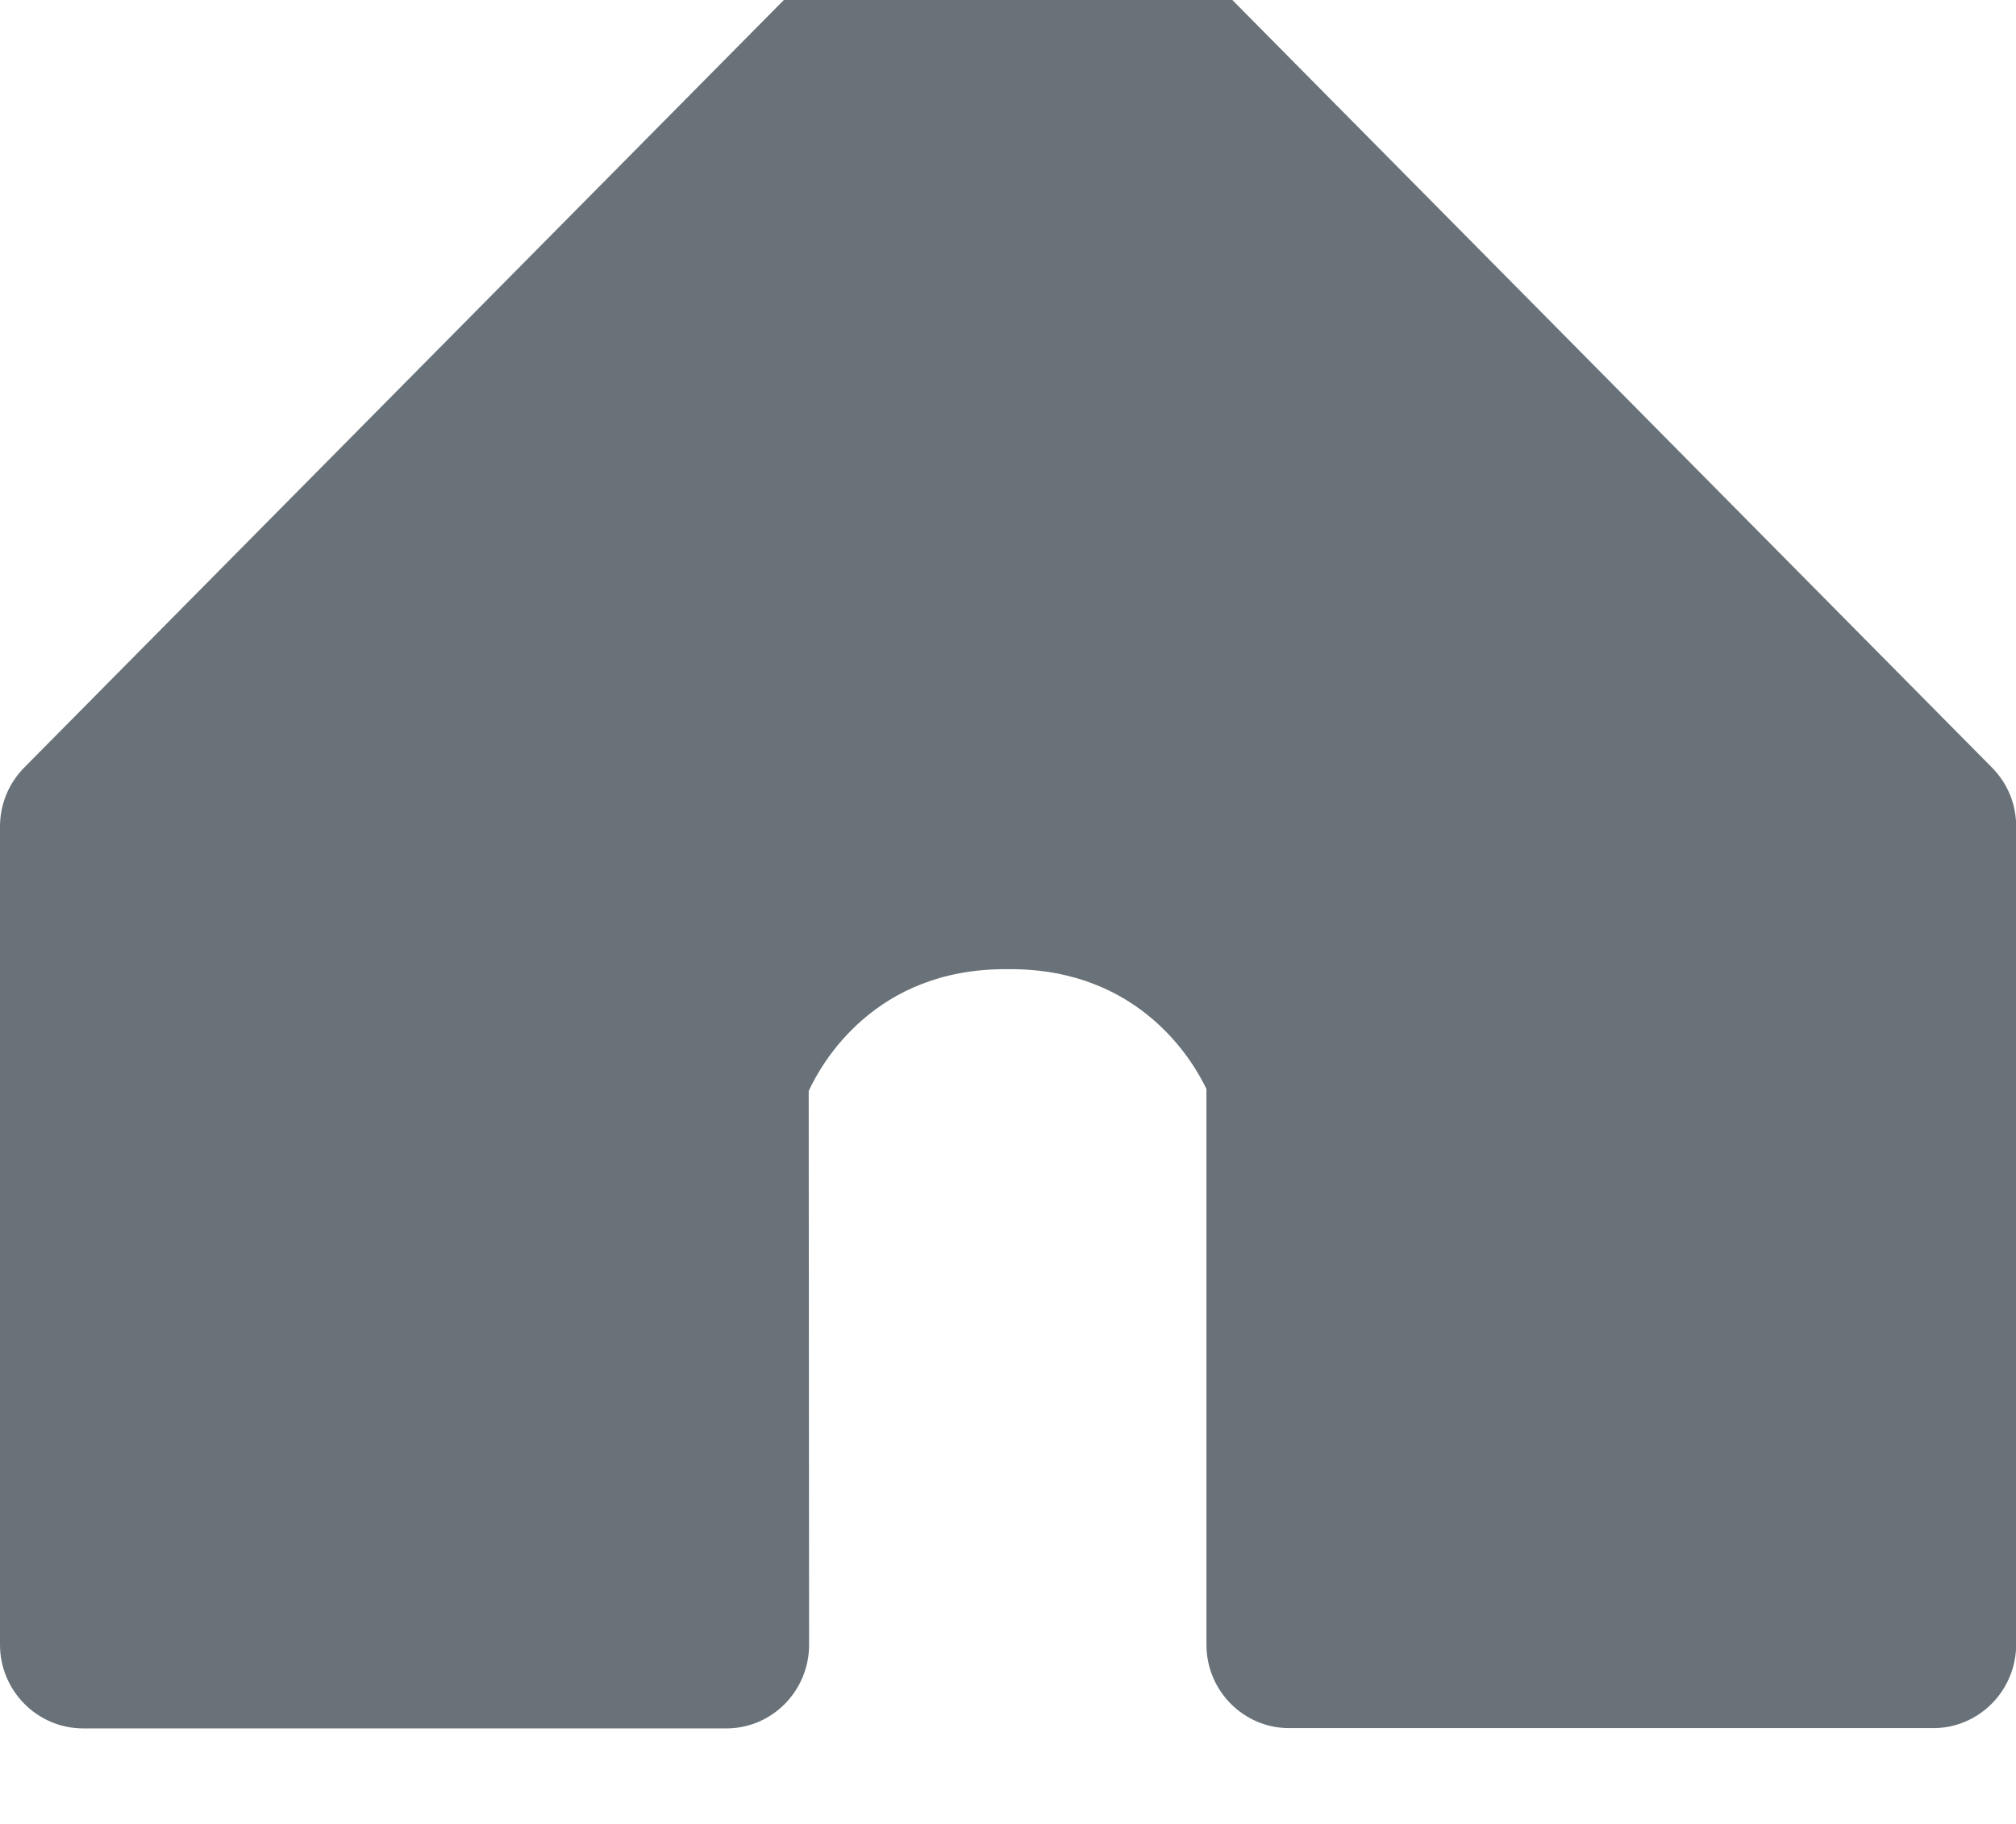 <svg width="21" height="19" viewBox="0 0 21 19" fill="none" xmlns="http://www.w3.org/2000/svg">
<path d="M20.139 18.002H13.428C12.954 18.002 12.567 17.613 12.567 17.132V11.344C12.434 11.065 11.881 10.096 10.527 10.096H10.469C9.115 10.096 8.562 11.065 8.424 11.365L8.428 17.134C8.428 17.613 8.043 18.005 7.567 18.005H0.861C0.387 18.002 0 17.613 0 17.132V8.612C0 8.379 0.089 8.162 0.252 7.996L9.892 -1.745C10.228 -2.085 10.774 -2.085 11.11 -1.745L20.75 7.996C20.914 8.162 21.002 8.379 21.002 8.612V17.132C21 17.613 20.613 18.002 20.139 18.002Z" fill="#697279"/>
</svg>
